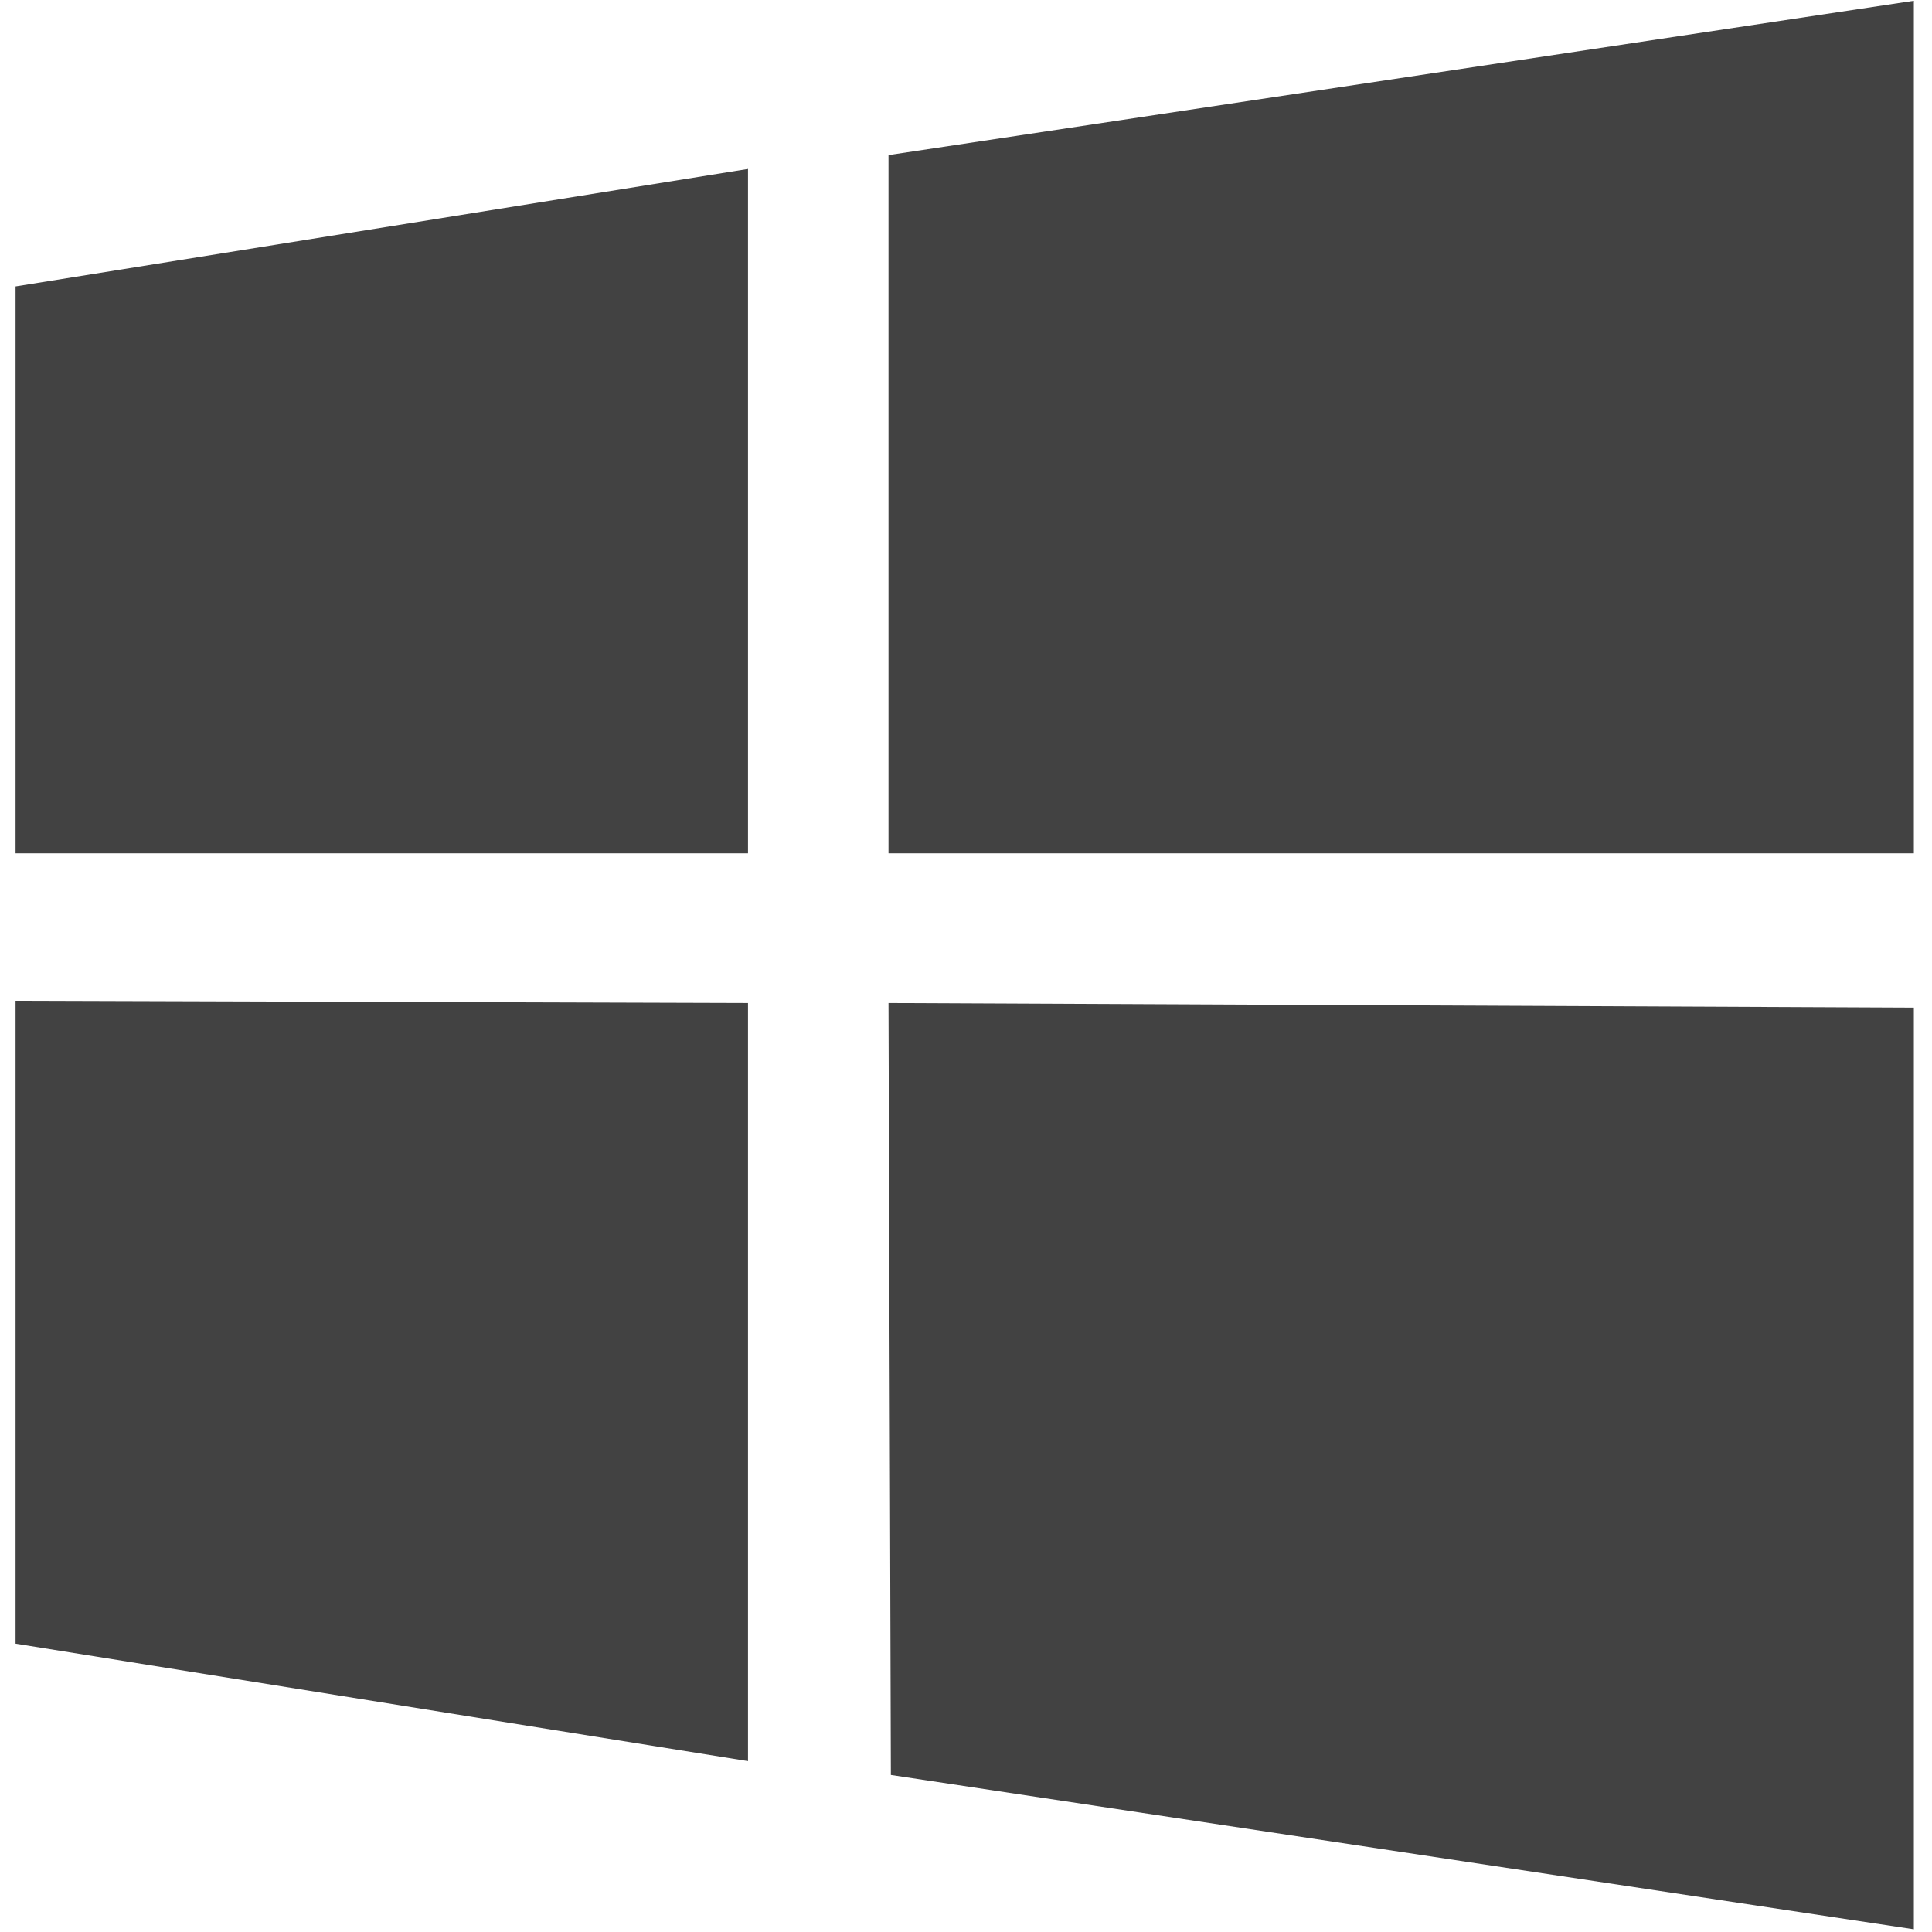 <svg xmlns="http://www.w3.org/2000/svg" xmlns:xlink="http://www.w3.org/1999/xlink" width="18" height="18" viewBox="0 0 18 18"><defs><style>.a{fill:#424242;}.b{fill:none;}.c{clip-path:url(#a);}</style><clipPath id="a"><rect class="a" width="17.711" height="18"/></clipPath></defs><g transform="translate(-7280 207)"><rect class="b" width="18" height="18" transform="translate(7280 -207)"/><g transform="translate(7280.145 -207)"><g transform="translate(0 0)"><g class="c" transform="translate(0 0)"><path class="a" d="M353.038,57.78l-.022-7.192,9.553.043v8.587Zm-.022-15.092,9.553-1.438v7.943h-9.553Zm-8.136,7.879,6.827.021v7.063l-6.827-1.095Zm0-1.374V43.912l6.827-1.095v6.376Zm0,0" transform="translate(-344.883 -41.243)"/></g></g></g></g></svg>